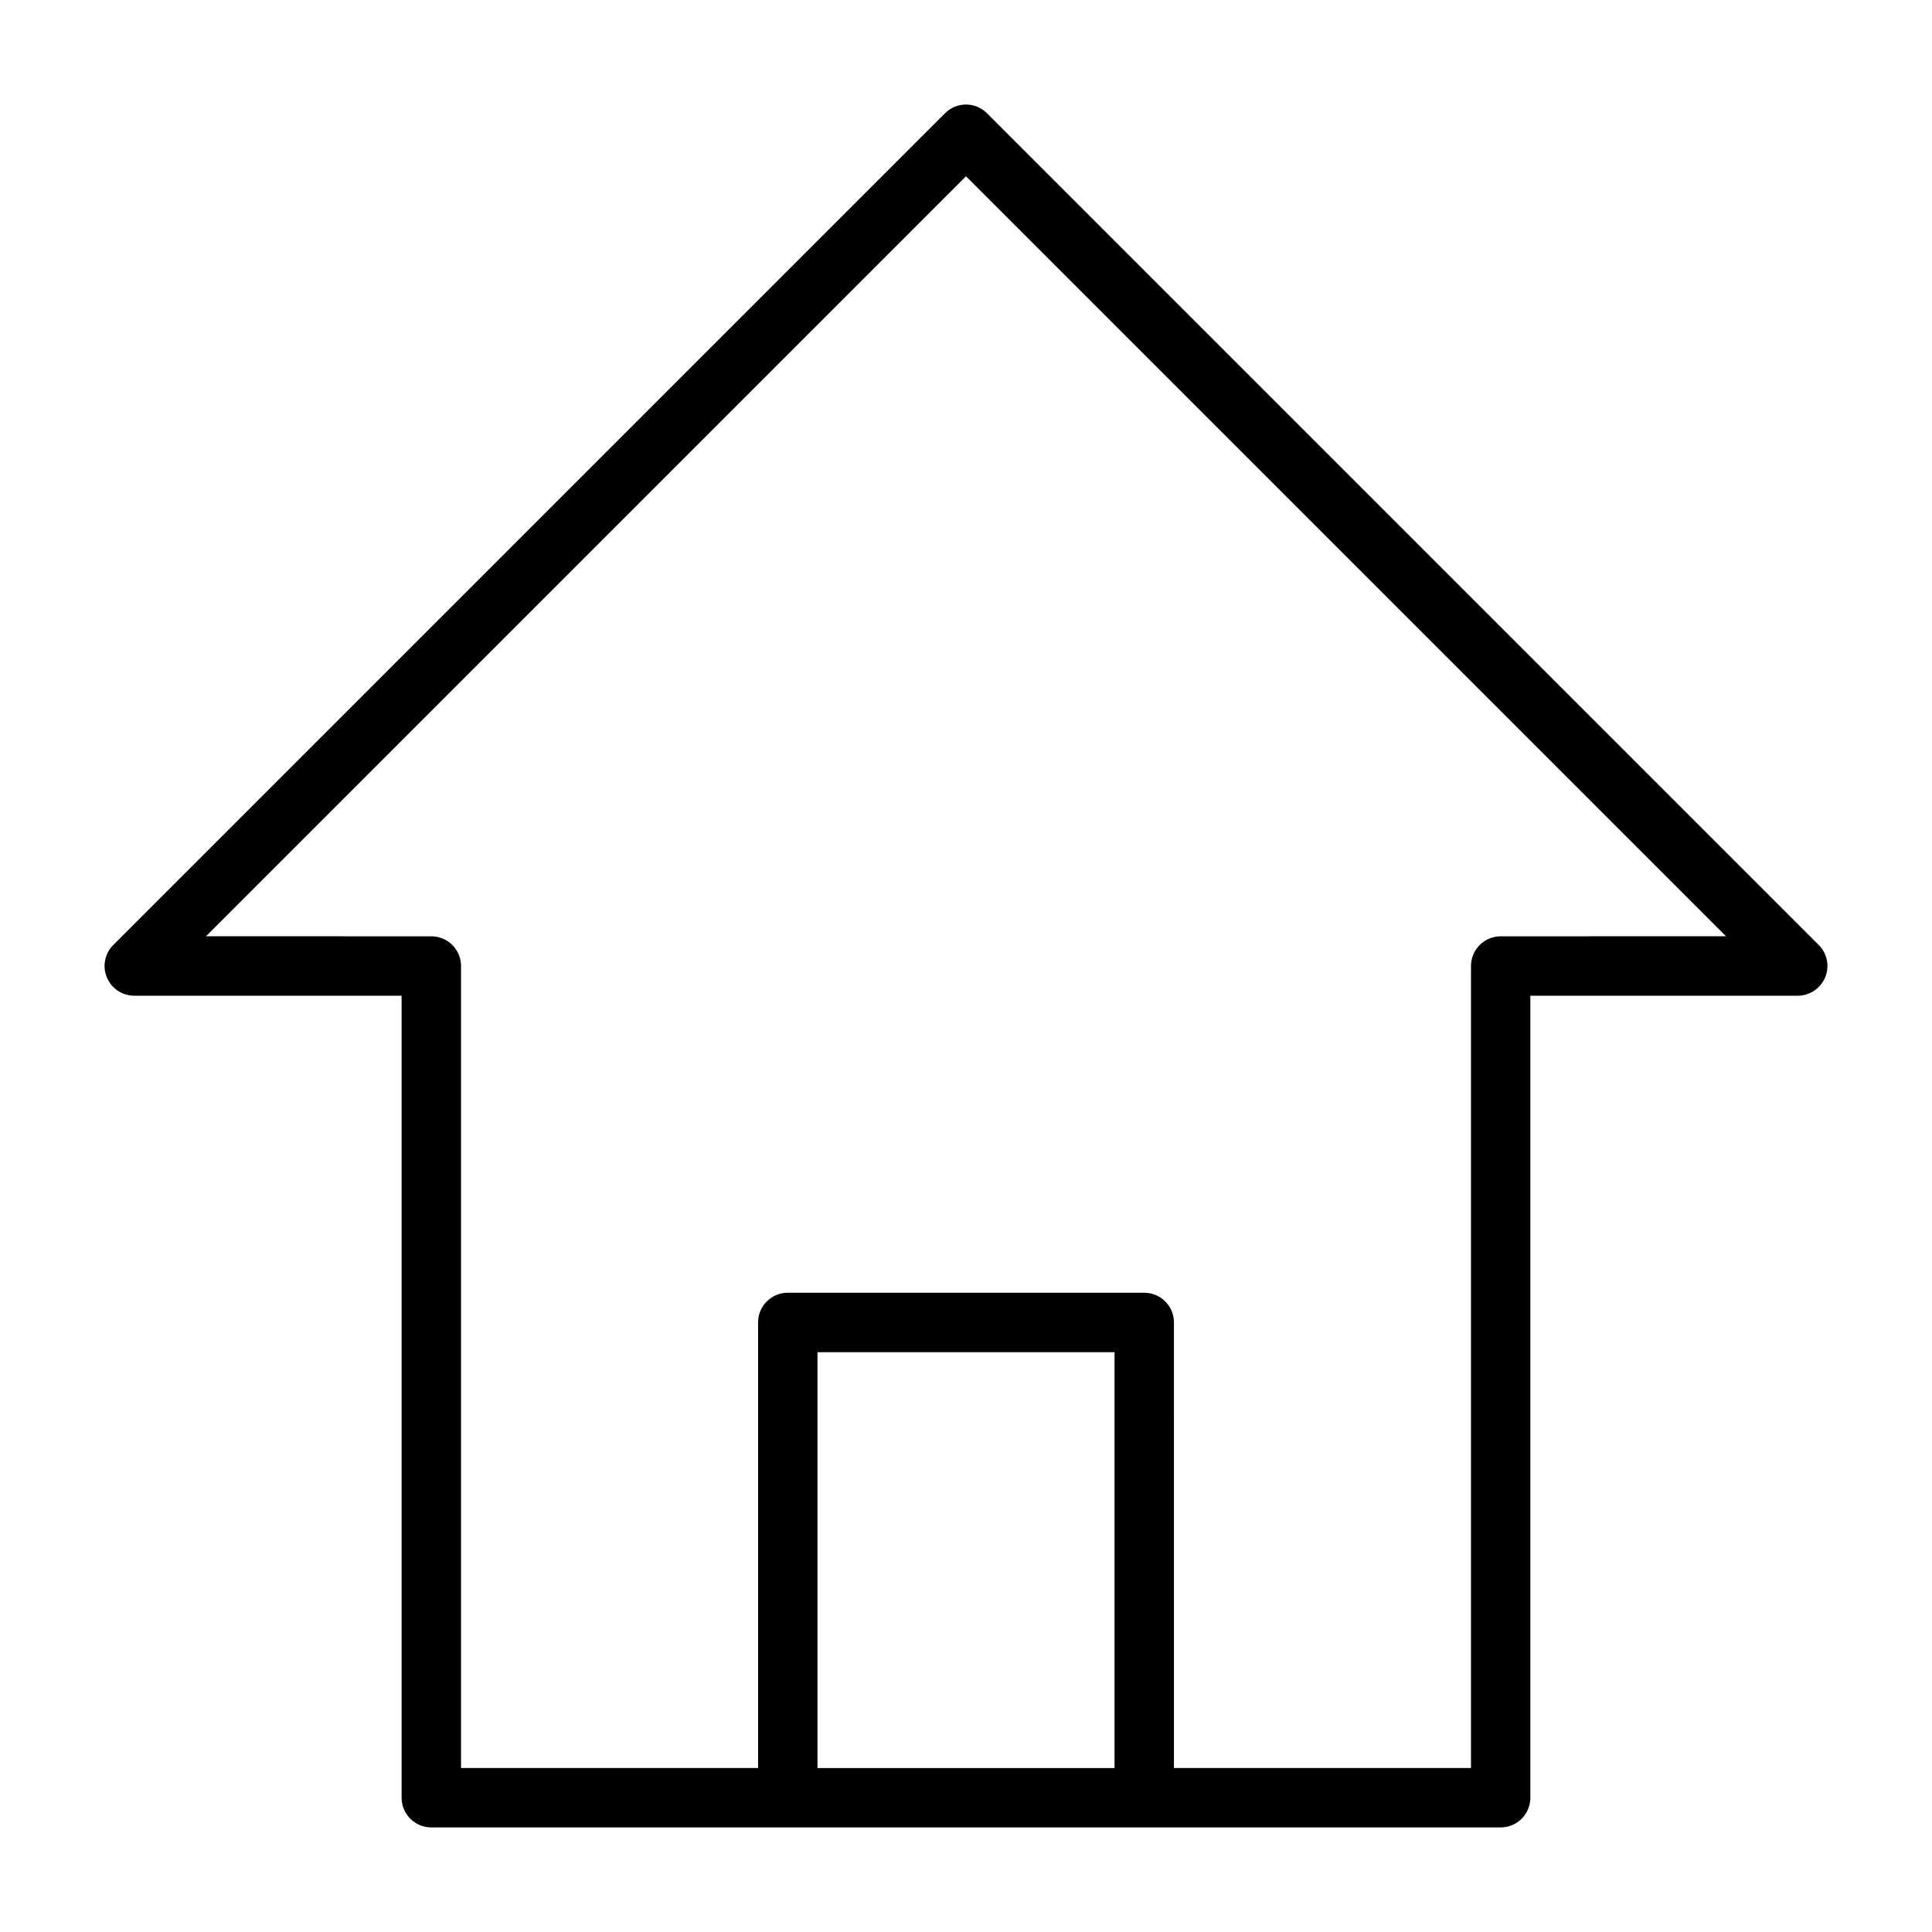 <?xml version="1.0" encoding="UTF-8"?>
<!-- The Best Svg Icon site in the world: iconSvg.co, Visit us! https://iconsvg.co -->
<svg fill="#000000" width="800px" height="800px" version="1.1" viewBox="144 144 512 512" xmlns="http://www.w3.org/2000/svg">
 <path d="m625.99 394.43-220.42-220.42c-3.07-3.07-8.062-3.07-11.133 0l-220.42 220.42c-2.25 2.25-2.93 5.637-1.699 8.582 1.199 2.941 4.082 4.863 7.262 4.863h70.848v212.54c0 4.344 3.527 7.871 7.871 7.871h283.39c4.344 0 7.871-3.527 7.871-7.871v-212.54h70.848c3.18 0 6.062-1.922 7.273-4.863 1.23-2.945 0.551-6.316-1.699-8.582zm-265.35 218.12v-110.21h78.719v110.21zm181.06-220.42c-4.344 0-7.871 3.527-7.871 7.871v212.54h-78.719l-0.004-118.08c0-4.344-3.527-7.871-7.871-7.871h-94.465c-4.344 0-7.871 3.527-7.871 7.871v118.08h-78.719v-212.54c0-4.344-3.527-7.871-7.871-7.871l-59.719-0.004 201.41-201.41 201.41 201.41z"/>
</svg>